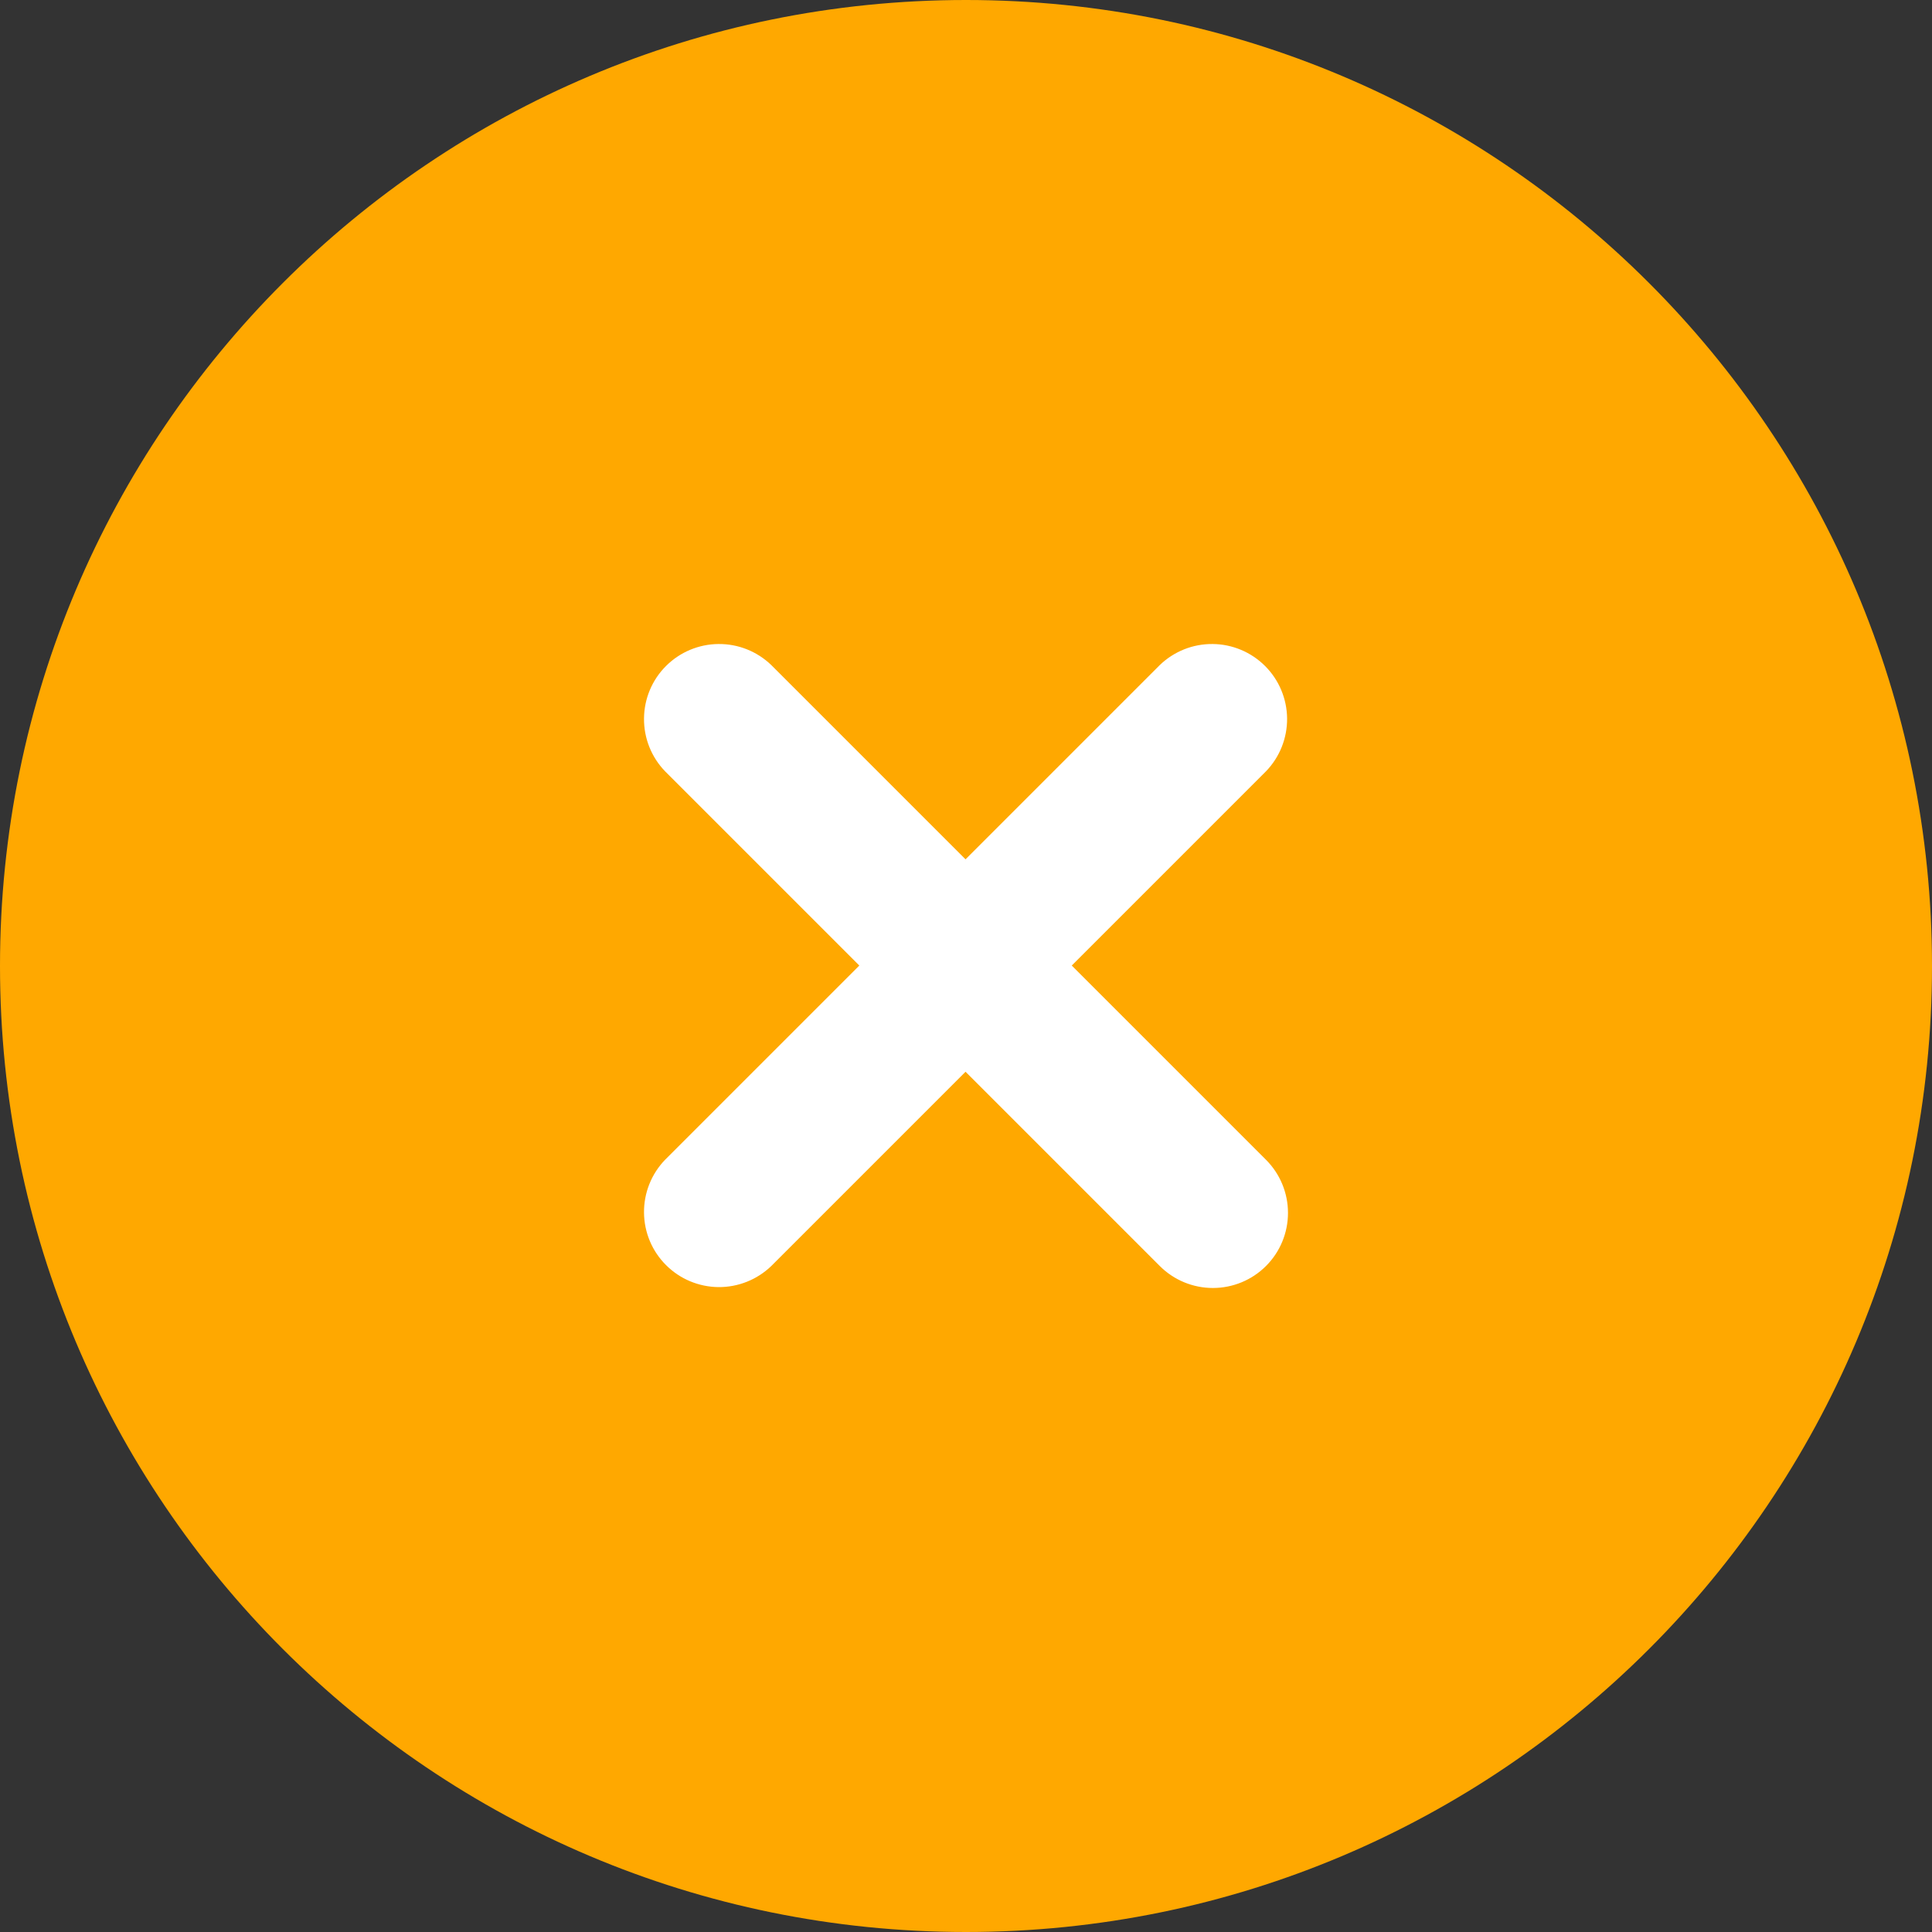 <svg width="50" height="50" viewBox="0 0 50 50" fill="none" xmlns="http://www.w3.org/2000/svg">
<rect x="0" y="0" width="50" height="50" fill="#333333" stroke="none"/>
<g clip-path="url(#clip0_182_440)">
<path d="M25 0C11.193 0 0 11.188 0 25C0 38.812 11.193 50 25 50C38.807 50 50 38.802 50 25C50 11.198 38.807 0 25 0Z" fill="#FFA800"/>
<path d="M32.764 32.764C32.4 33.129 31.905 33.333 31.39 33.333C30.874 33.333 30.38 33.129 30.015 32.764L24.988 27.737L19.961 32.764C19.594 33.118 19.103 33.314 18.594 33.31C18.084 33.305 17.596 33.101 17.236 32.74C16.875 32.38 16.671 31.892 16.667 31.383C16.662 30.873 16.858 30.382 17.212 30.015L22.239 24.988L17.212 19.961C16.858 19.595 16.662 19.104 16.667 18.594C16.671 18.084 16.875 17.596 17.236 17.236C17.596 16.876 18.084 16.671 18.594 16.667C19.103 16.662 19.594 16.858 19.961 17.212L24.988 22.239L30.015 17.212C30.382 16.858 30.873 16.662 31.383 16.667C31.892 16.671 32.38 16.876 32.74 17.236C33.101 17.596 33.305 18.084 33.31 18.594C33.314 19.104 33.118 19.595 32.764 19.961L27.737 24.988L32.764 30.015C33.129 30.38 33.333 30.874 33.333 31.39C33.333 31.905 33.129 32.4 32.764 32.764Z" fill="white"/>
</g>
<defs>
<clipPath id="clip0_182_440">
<rect width="50" height="50" fill="white"/>
</clipPath>
</defs>
</svg>
